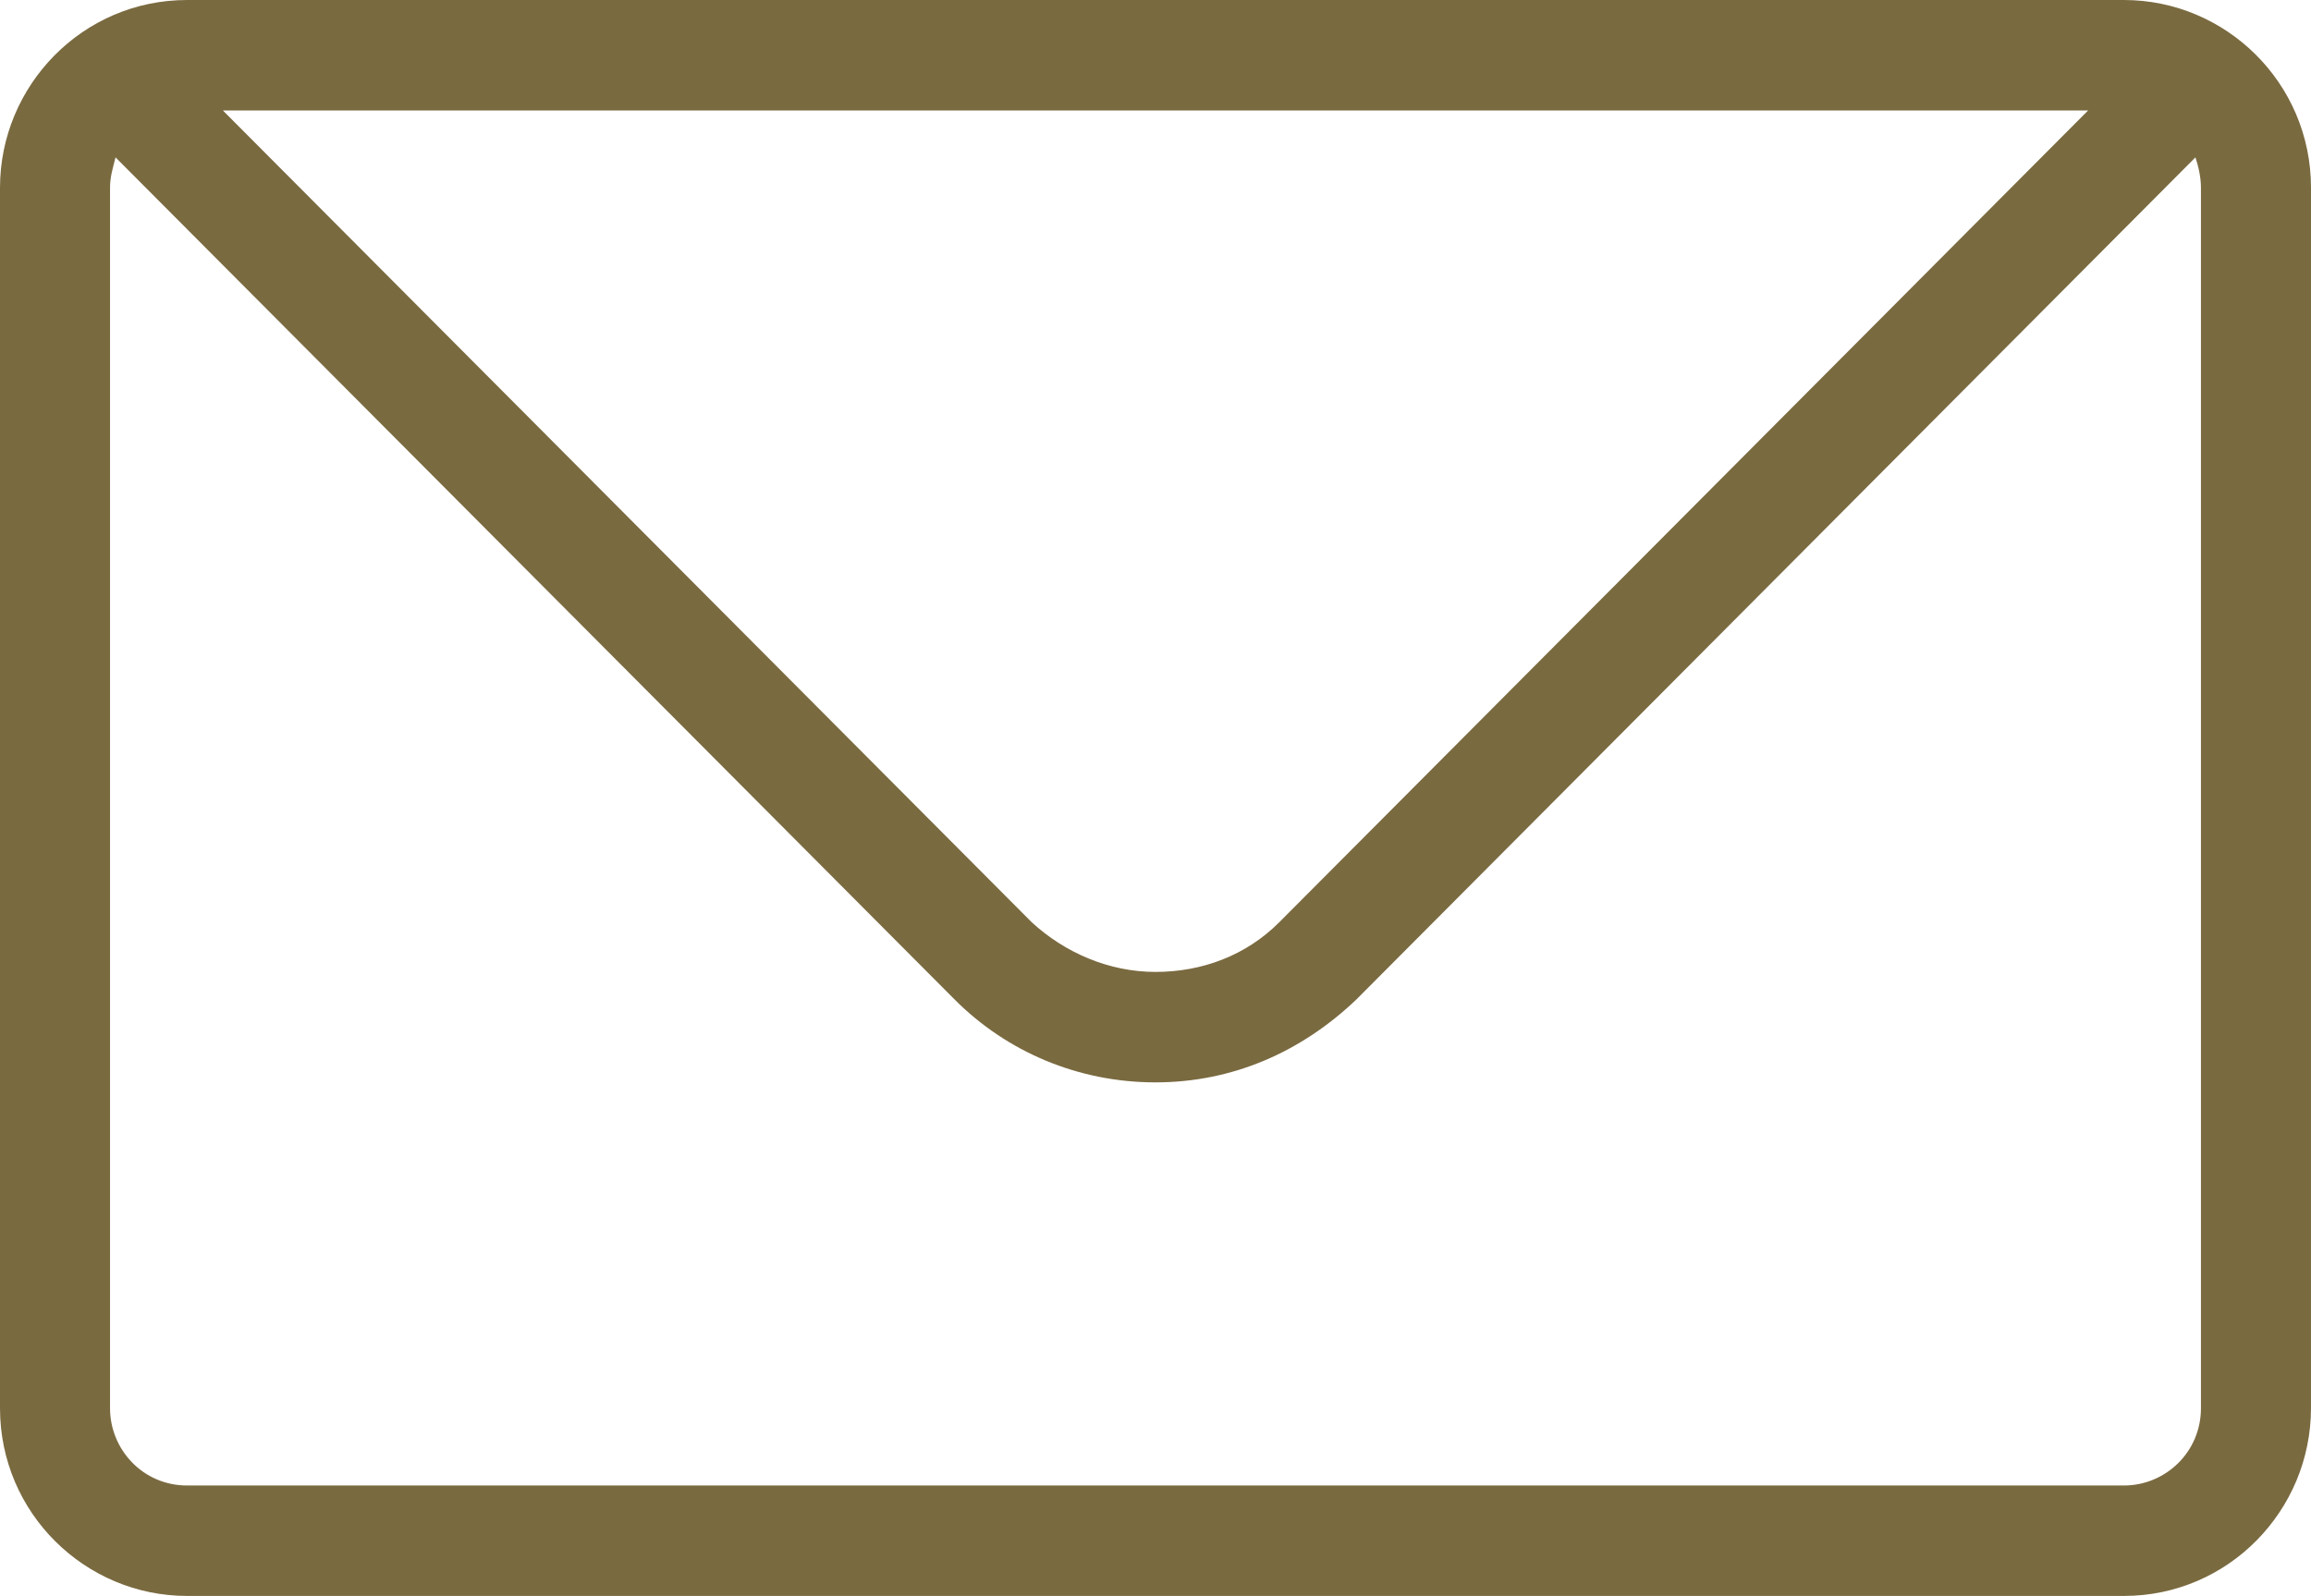 <svg width="401" height="277" viewBox="0 0 401 277" fill="none" xmlns="http://www.w3.org/2000/svg">
<path d="M368.536 0H32.46C14.319 0 0 14.856 0 32.587V244.413C0 262.625 14.798 277 32.46 277H368.536C386.678 277 400.997 262.144 400.997 244.413L401 32.587C401 14.378 386.202 0 368.54 0H368.536ZM362.329 19.168L221.979 160.066C216.252 165.816 208.613 168.691 200.498 168.691C192.384 168.691 184.745 165.334 179.017 160.066L38.667 19.168H362.329ZM381.903 244.413C381.903 252.082 375.696 257.832 368.536 257.832H32.46C24.821 257.832 19.093 251.601 19.093 244.413V32.587C19.093 30.671 19.57 29.231 20.049 27.315L165.65 173.485C174.721 182.591 187.132 187.863 200.498 187.863C213.865 187.863 225.799 182.591 235.346 173.485L380.947 27.315C381.424 28.753 381.903 30.671 381.903 32.587L381.903 244.413Z" fill="#7A6A40"/>
</svg>
